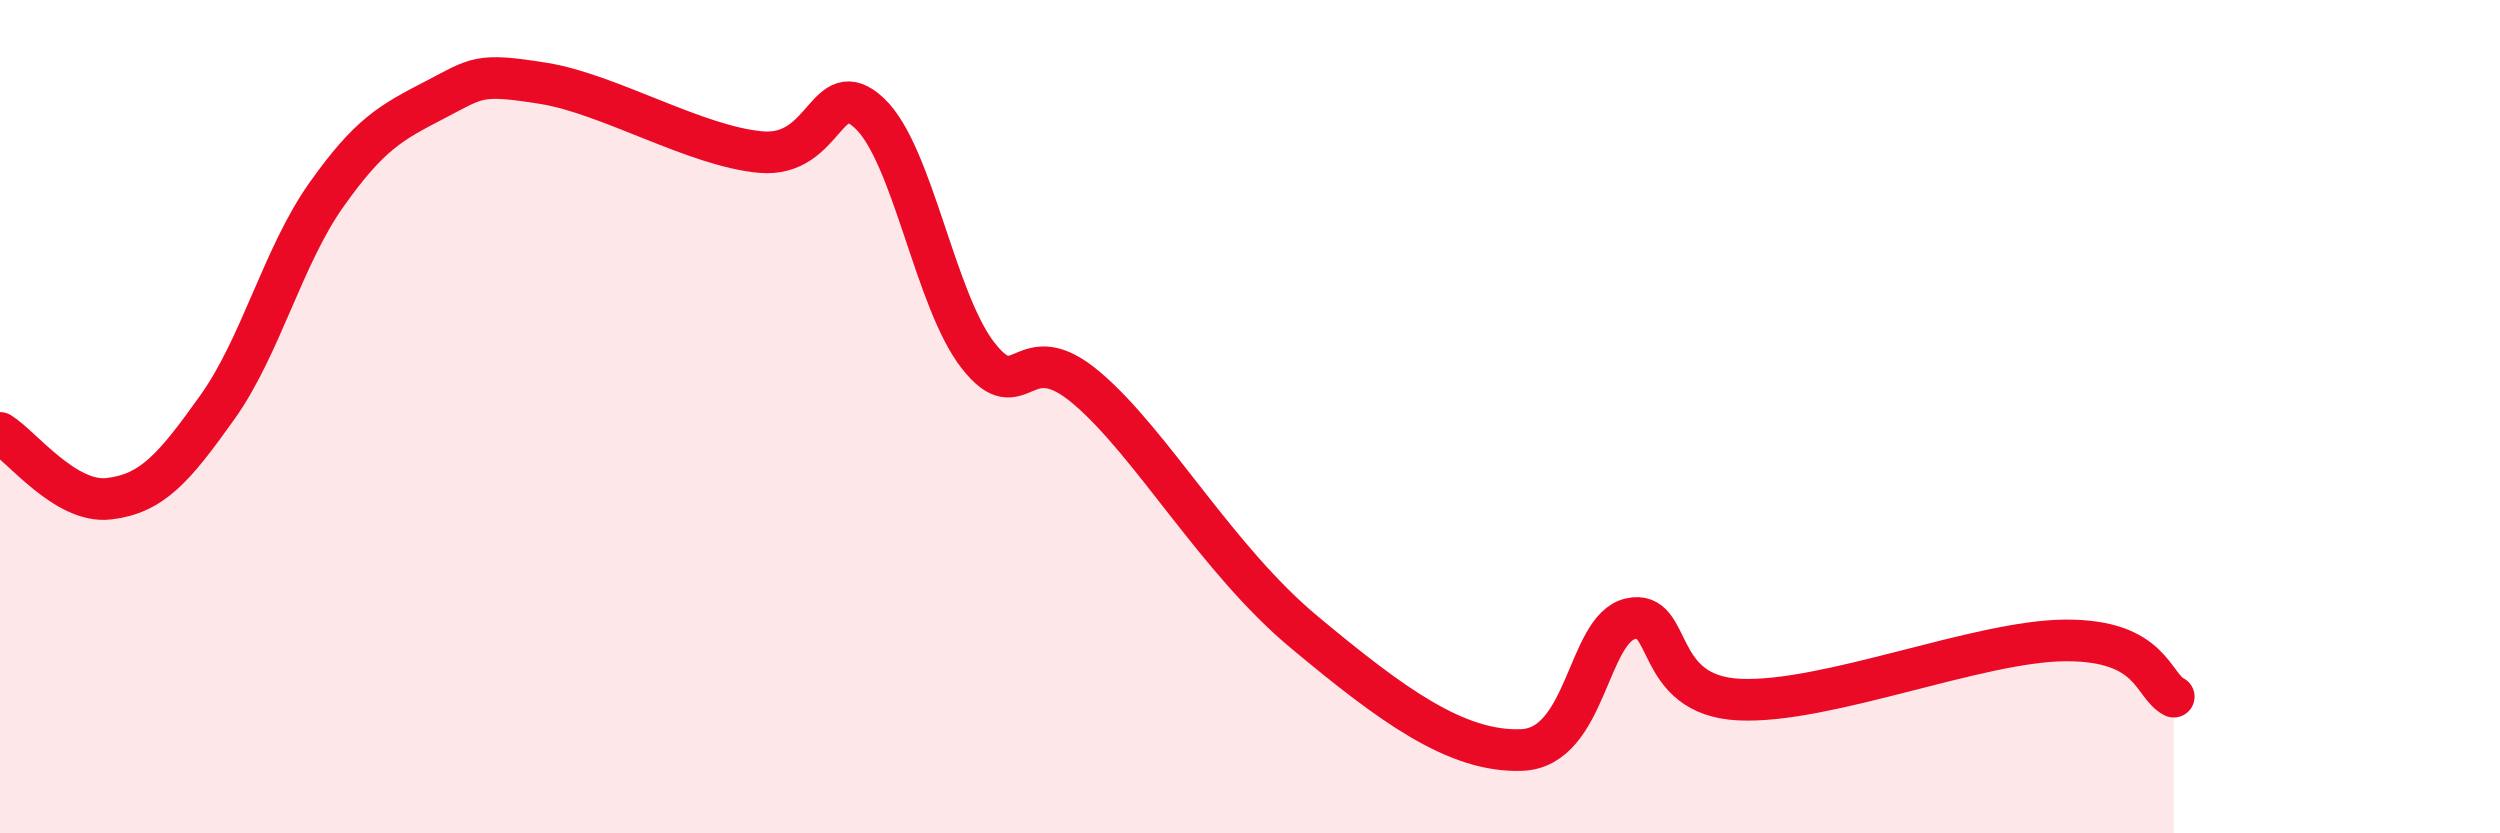 
    <svg width="60" height="20" viewBox="0 0 60 20" xmlns="http://www.w3.org/2000/svg">
      <path
        d="M 0,10.39 C 0.52,10.71 1.57,12.09 2.61,11.97 C 3.65,11.85 4.18,11.23 5.22,9.77 C 6.26,8.31 6.79,6.15 7.83,4.68 C 8.87,3.21 9.39,2.94 10.43,2.4 C 11.47,1.86 11.47,1.75 13.04,2 C 14.61,2.25 16.69,3.51 18.26,3.65 C 19.83,3.79 19.83,1.74 20.87,2.72 C 21.91,3.7 22.44,7.22 23.48,8.54 C 24.52,9.86 24.53,7.99 26.09,9.32 C 27.65,10.65 29.21,13.43 31.3,15.17 C 33.39,16.91 34.95,18.06 36.52,18 C 38.09,17.94 38.09,15.09 39.13,14.85 C 40.17,14.61 39.65,16.69 41.74,16.79 C 43.83,16.89 47.48,15.38 49.57,15.37 C 51.66,15.36 51.65,16.45 52.17,16.72L52.17 20L0 20Z"
        fill="#EB0A25"
        opacity="0.1"
        stroke-linecap="round"
        stroke-linejoin="round"
      />
      <path
        d="M 0,10.39 C 0.52,10.71 1.57,12.09 2.61,11.97 C 3.65,11.85 4.18,11.23 5.22,9.77 C 6.26,8.31 6.79,6.15 7.83,4.68 C 8.87,3.21 9.39,2.94 10.43,2.4 C 11.47,1.86 11.47,1.75 13.04,2 C 14.61,2.25 16.69,3.51 18.26,3.65 C 19.83,3.79 19.83,1.74 20.87,2.72 C 21.91,3.7 22.44,7.22 23.48,8.54 C 24.52,9.86 24.53,7.99 26.09,9.32 C 27.65,10.65 29.21,13.43 31.3,15.17 C 33.39,16.91 34.95,18.06 36.52,18 C 38.09,17.94 38.09,15.09 39.13,14.85 C 40.17,14.61 39.65,16.69 41.74,16.79 C 43.83,16.89 47.48,15.38 49.57,15.37 C 51.66,15.36 51.65,16.45 52.17,16.72"
        stroke="#EB0A25"
        stroke-width="1"
        fill="none"
        stroke-linecap="round"
        stroke-linejoin="round"
      />
    </svg>
  